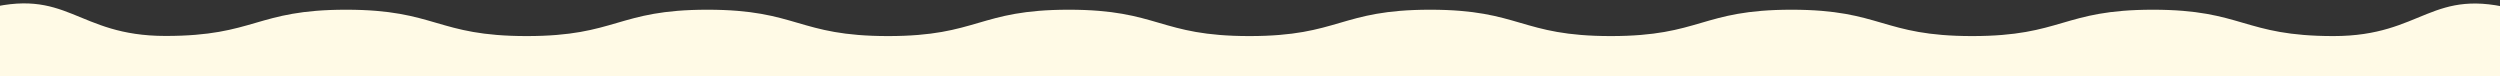 <svg width="1472" height="45" viewBox="0 0 1472 45" fill="none" xmlns="http://www.w3.org/2000/svg">
<rect x="0" y="0" width="1472" height="45" fill="#333333" stroke="none"/>
<g clip-path="url(#clip0_4_191)">
<path d="M1482.26 439.697C1431.1 454.087 1426.96 424.478 1373.76 424.478C1320.57 424.478 1320.57 439.998 1267.38 439.998C1214.19 439.998 1214.19 424.478 1160.99 424.478C1107.8 424.478 1107.8 439.998 1054.61 439.998C1001.42 439.998 1001.42 424.478 948.224 424.478C895.032 424.478 895.032 439.998 841.839 439.998C788.647 439.998 788.647 424.478 735.454 424.478C682.262 424.478 682.262 439.998 629.07 439.998C575.877 439.998 575.877 424.478 522.685 424.478C469.492 424.478 469.492 439.998 416.3 439.998C363.107 439.998 363.107 424.478 309.915 424.478C256.723 424.478 256.723 439.998 203.53 439.998C150.338 439.998 150.338 424.478 97.145 424.478C43.953 424.478 39.884 454.087 -11.349 439.697C-25.74 435.628 -1.479 417.245 -1.479 402.327C-1.479 387.333 -17 387.333 -17 372.415C-17 357.422 -1.479 357.422 -1.479 342.504C-1.479 327.511 -17 327.511 -17 312.593C-17 297.599 -1.479 297.599 -1.479 282.681C-1.479 267.688 -17 267.688 -17 252.77C-17 237.777 -1.479 237.777 -1.479 222.859C-1.479 207.865 -17 207.865 -17 192.947C-17 177.954 -1.479 177.954 -1.479 163.036C-1.178 148.043 -16.699 148.043 -16.699 133.125C-16.699 118.131 -1.178 118.131 -1.178 103.213C-1.178 88.22 -16.699 88.22 -16.699 73.302C-16.699 58.309 -1.178 58.309 -1.178 43.391C-1.178 28.397 -25.439 10.014 -11.048 5.945C40.11 -8.446 44.254 21.164 97.447 21.164C150.564 21.164 150.564 5.719 203.756 5.719C256.949 5.719 256.949 21.24 310.141 21.24C363.333 21.24 363.333 5.719 416.526 5.719C469.718 5.719 469.718 21.24 522.911 21.24C576.103 21.24 576.103 5.719 629.296 5.719C682.488 5.719 682.488 21.24 735.681 21.24C788.873 21.24 788.873 5.719 842.065 5.719C895.258 5.719 895.258 21.24 948.45 21.24C1001.64 21.24 1001.64 5.719 1054.84 5.719C1108.03 5.719 1108.03 21.24 1161.22 21.24C1214.41 21.24 1214.41 5.719 1267.6 5.719C1320.8 5.719 1320.8 21.24 1373.99 21.24C1427.18 21.24 1431.25 -8.37 1482.48 6.02C1496.87 10.089 1472.61 28.473 1472.61 43.391C1472.61 58.309 1488.14 58.384 1488.14 73.302C1488.14 88.295 1472.61 88.295 1472.61 103.213C1472.61 118.131 1488.14 118.207 1488.14 133.125C1488.14 148.043 1472.61 148.118 1472.61 163.036C1472.61 178.029 1488.14 178.029 1488.14 192.947C1488.14 207.865 1472.61 207.941 1472.61 222.859C1472.61 237.777 1488.14 237.777 1488.14 252.77C1488.14 267.763 1472.61 267.763 1472.61 282.681C1472.61 297.599 1488.14 297.675 1488.14 312.593C1488.14 327.511 1472.61 327.586 1472.61 342.504C1472.61 357.497 1488.14 357.497 1488.14 372.415C1488.14 387.409 1469.07 389.82 1472.84 404.286C1477.89 424.251 1496.65 435.628 1482.26 439.697Z" fill="#FFFAE6"/>
</g>
<defs>
<clipPath id="clip0_4_191">
<rect width="1472" height="45" fill="white"/>
</clipPath>
</defs>
</svg>
